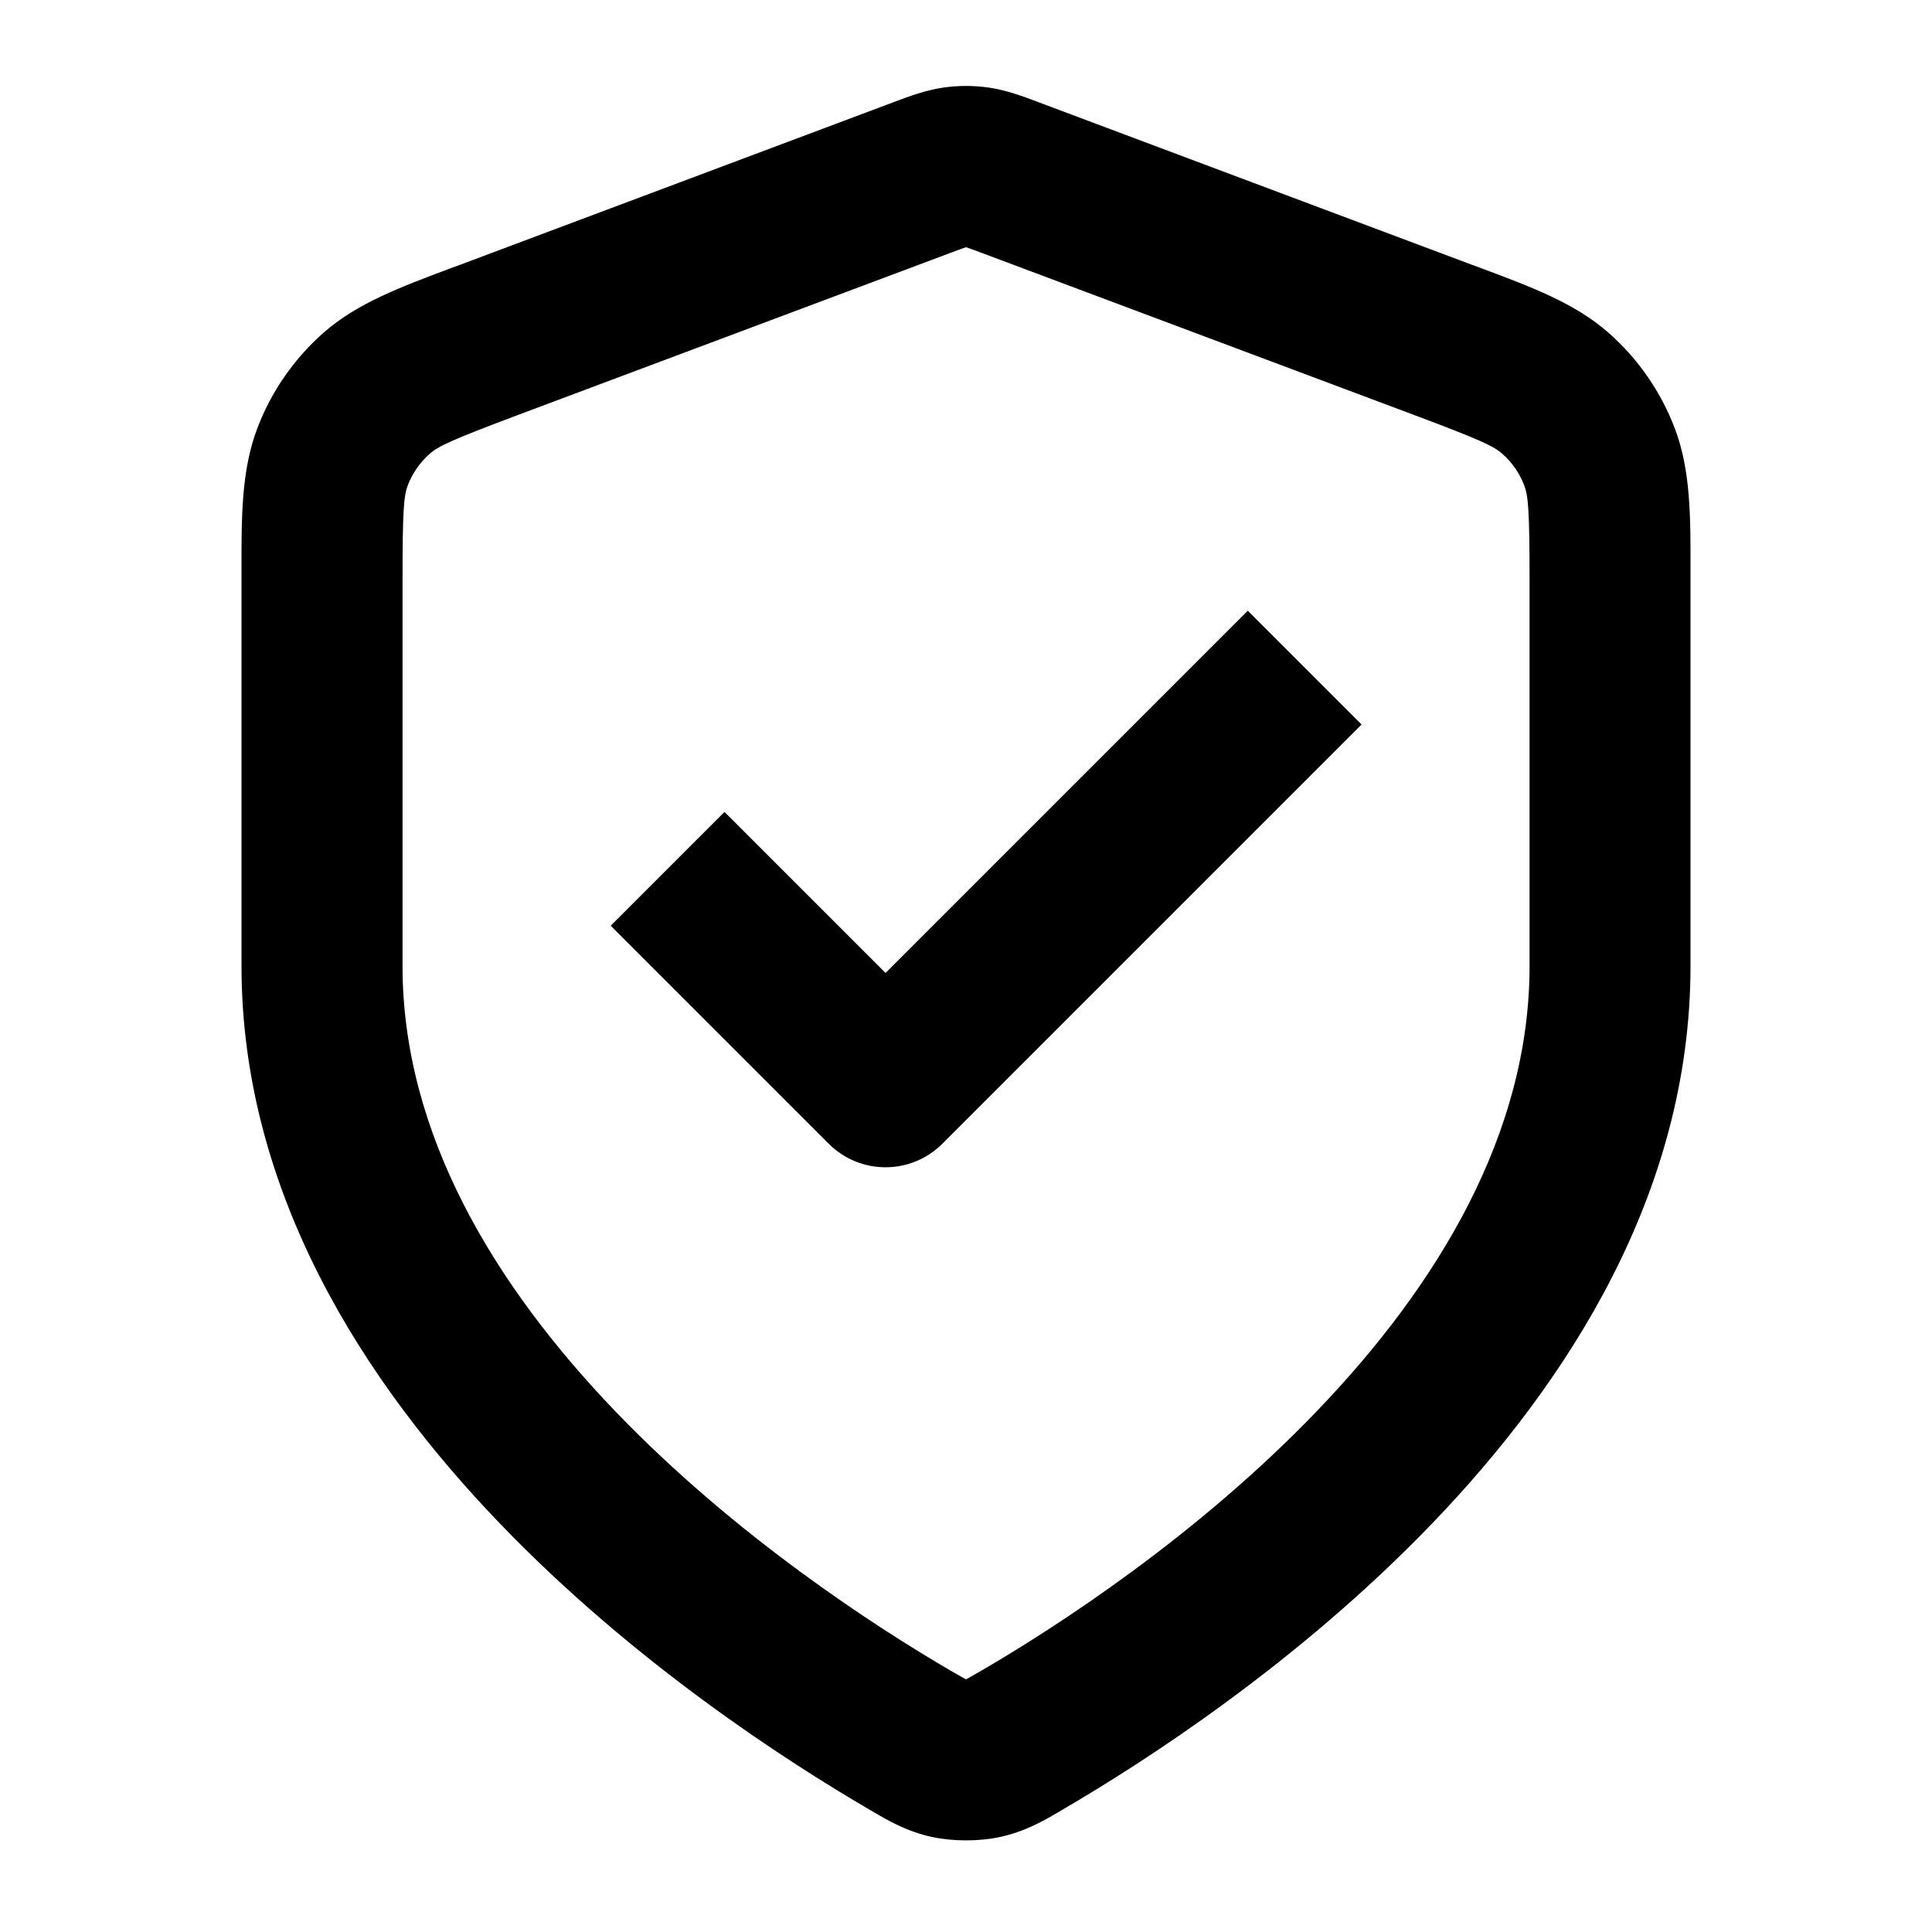 <svg width="20" height="20" viewBox="0 0 20 20" fill="none" xmlns="http://www.w3.org/2000/svg">
<path fill-rule="evenodd" clip-rule="evenodd" d="M9.762 0.907C9.92 0.884 10.081 0.884 10.239 0.907C10.421 0.934 10.59 0.998 10.725 1.048C10.737 1.053 10.749 1.058 10.761 1.062L15.229 2.738C15.266 2.751 15.302 2.765 15.338 2.778C15.853 2.971 16.305 3.139 16.653 3.446C16.958 3.715 17.192 4.053 17.337 4.433C17.502 4.866 17.501 5.349 17.5 5.899C17.5 5.937 17.5 5.976 17.5 6.015V10C17.5 12.356 16.219 14.319 14.834 15.762C13.44 17.215 11.845 18.24 11.002 18.732C10.991 18.739 10.979 18.745 10.968 18.752C10.814 18.843 10.614 18.96 10.35 19.017C10.133 19.063 9.867 19.063 9.651 19.017C9.386 18.96 9.187 18.843 9.033 18.752C9.021 18.745 9.01 18.739 8.999 18.732C8.155 18.24 6.56 17.215 5.166 15.762C3.781 14.319 2.5 12.356 2.5 10V6.015C2.5 5.976 2.5 5.937 2.5 5.899C2.499 5.349 2.499 4.866 2.664 4.433C2.808 4.053 3.043 3.715 3.347 3.446C3.695 3.139 4.148 2.971 4.662 2.778C4.698 2.765 4.735 2.751 4.771 2.738L9.239 1.062C9.251 1.058 9.263 1.053 9.276 1.048C9.41 0.998 9.58 0.934 9.762 0.907ZM9.998 2.56C9.964 2.571 9.918 2.588 9.825 2.623L5.356 4.298C4.669 4.556 4.536 4.62 4.449 4.697C4.348 4.786 4.269 4.899 4.221 5.025C4.18 5.134 4.167 5.28 4.167 6.015V10C4.167 11.735 5.117 13.304 6.368 14.608C7.611 15.902 9.059 16.838 9.838 17.293C9.886 17.32 9.921 17.341 9.95 17.357C9.974 17.371 9.99 17.379 10 17.384C10.011 17.379 10.027 17.371 10.05 17.357C10.08 17.341 10.114 17.32 10.162 17.293C10.942 16.838 12.389 15.902 13.632 14.608C14.884 13.304 15.834 11.735 15.834 10V6.015C15.834 5.28 15.82 5.134 15.779 5.025C15.731 4.899 15.653 4.786 15.551 4.697C15.464 4.62 15.332 4.556 14.644 4.298L10.176 2.623C10.083 2.588 10.037 2.571 10.003 2.56C10.002 2.559 10.001 2.559 10 2.559C9.999 2.559 9.999 2.559 9.998 2.56ZM14.095 7.5L9.756 11.839C9.431 12.165 8.903 12.165 8.578 11.839L6.322 9.583L7.5 8.405L9.167 10.072L12.917 6.322L14.095 7.5Z" fill="black"/>
</svg>
